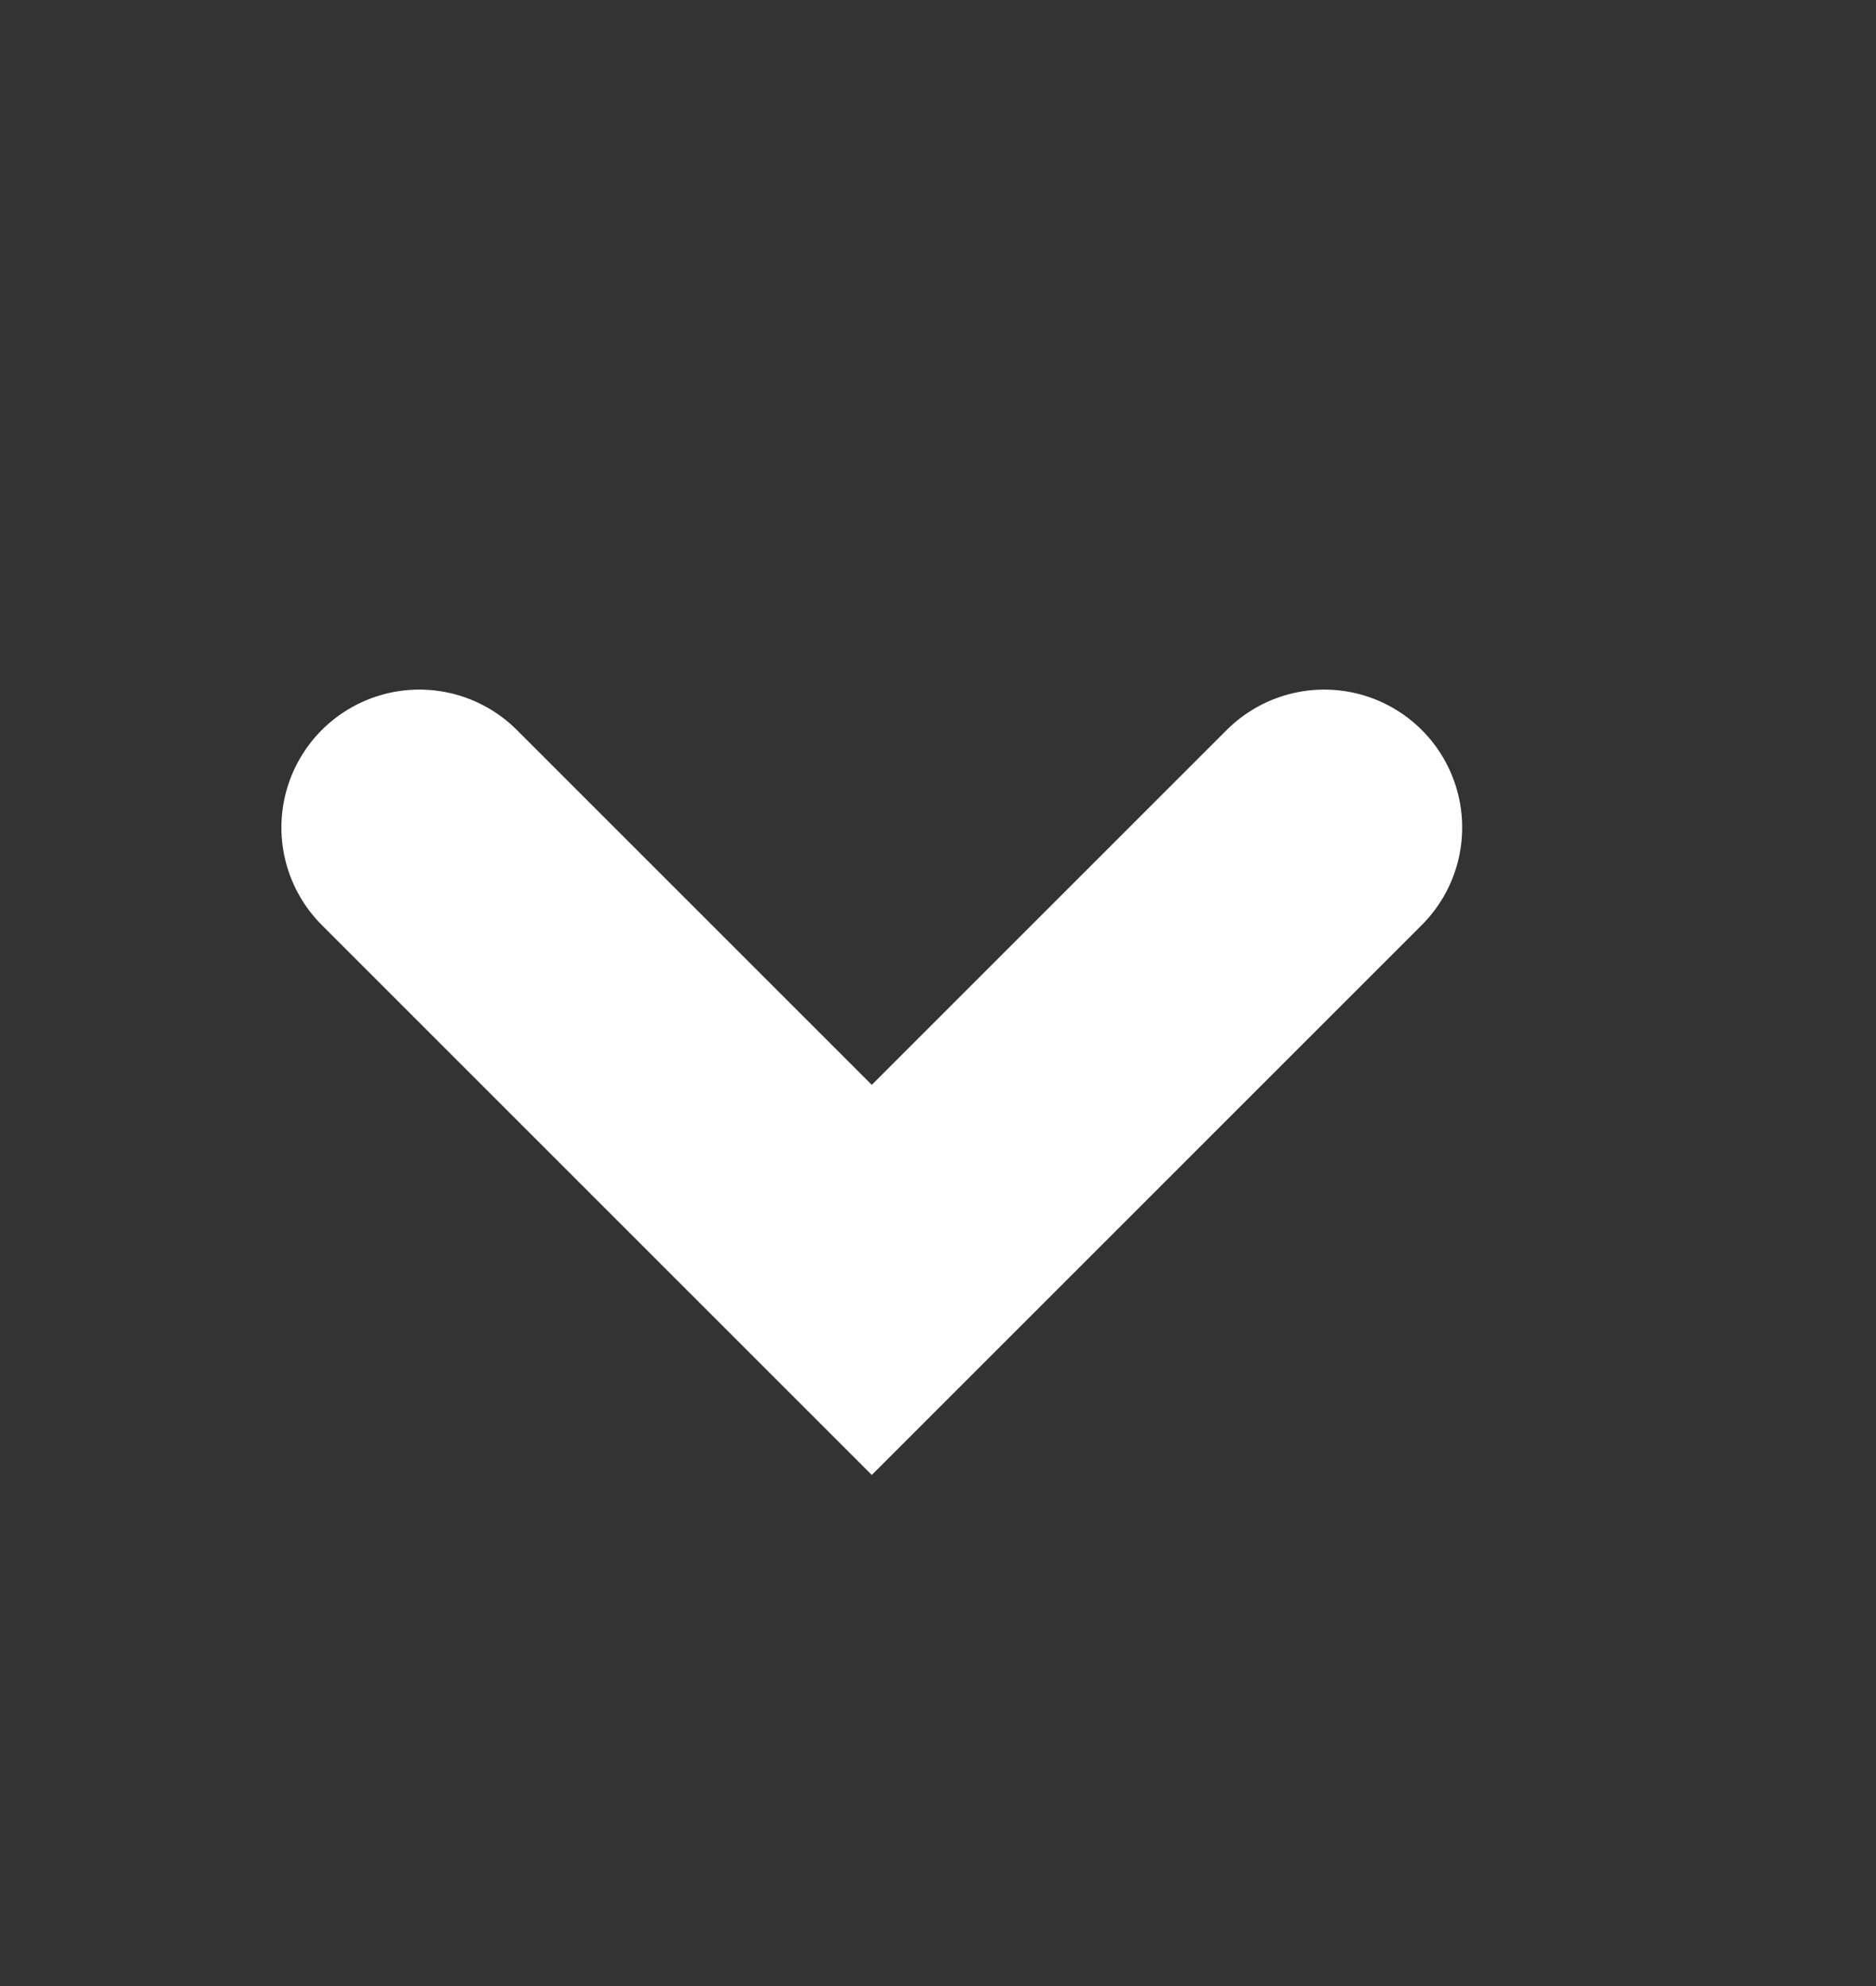 <svg width="17" height="18" viewBox="0 0 17 18" fill="none"
    xmlns="http://www.w3.org/2000/svg">
    <rect x="0" y="0" width="17" height="18" fill="#333333" stroke="none"/>
    <path d="M12 7.5L7.9 11.6L3.8 7.5" stroke="white" stroke-width="2.5" stroke-linecap="round"/>
</svg>
    